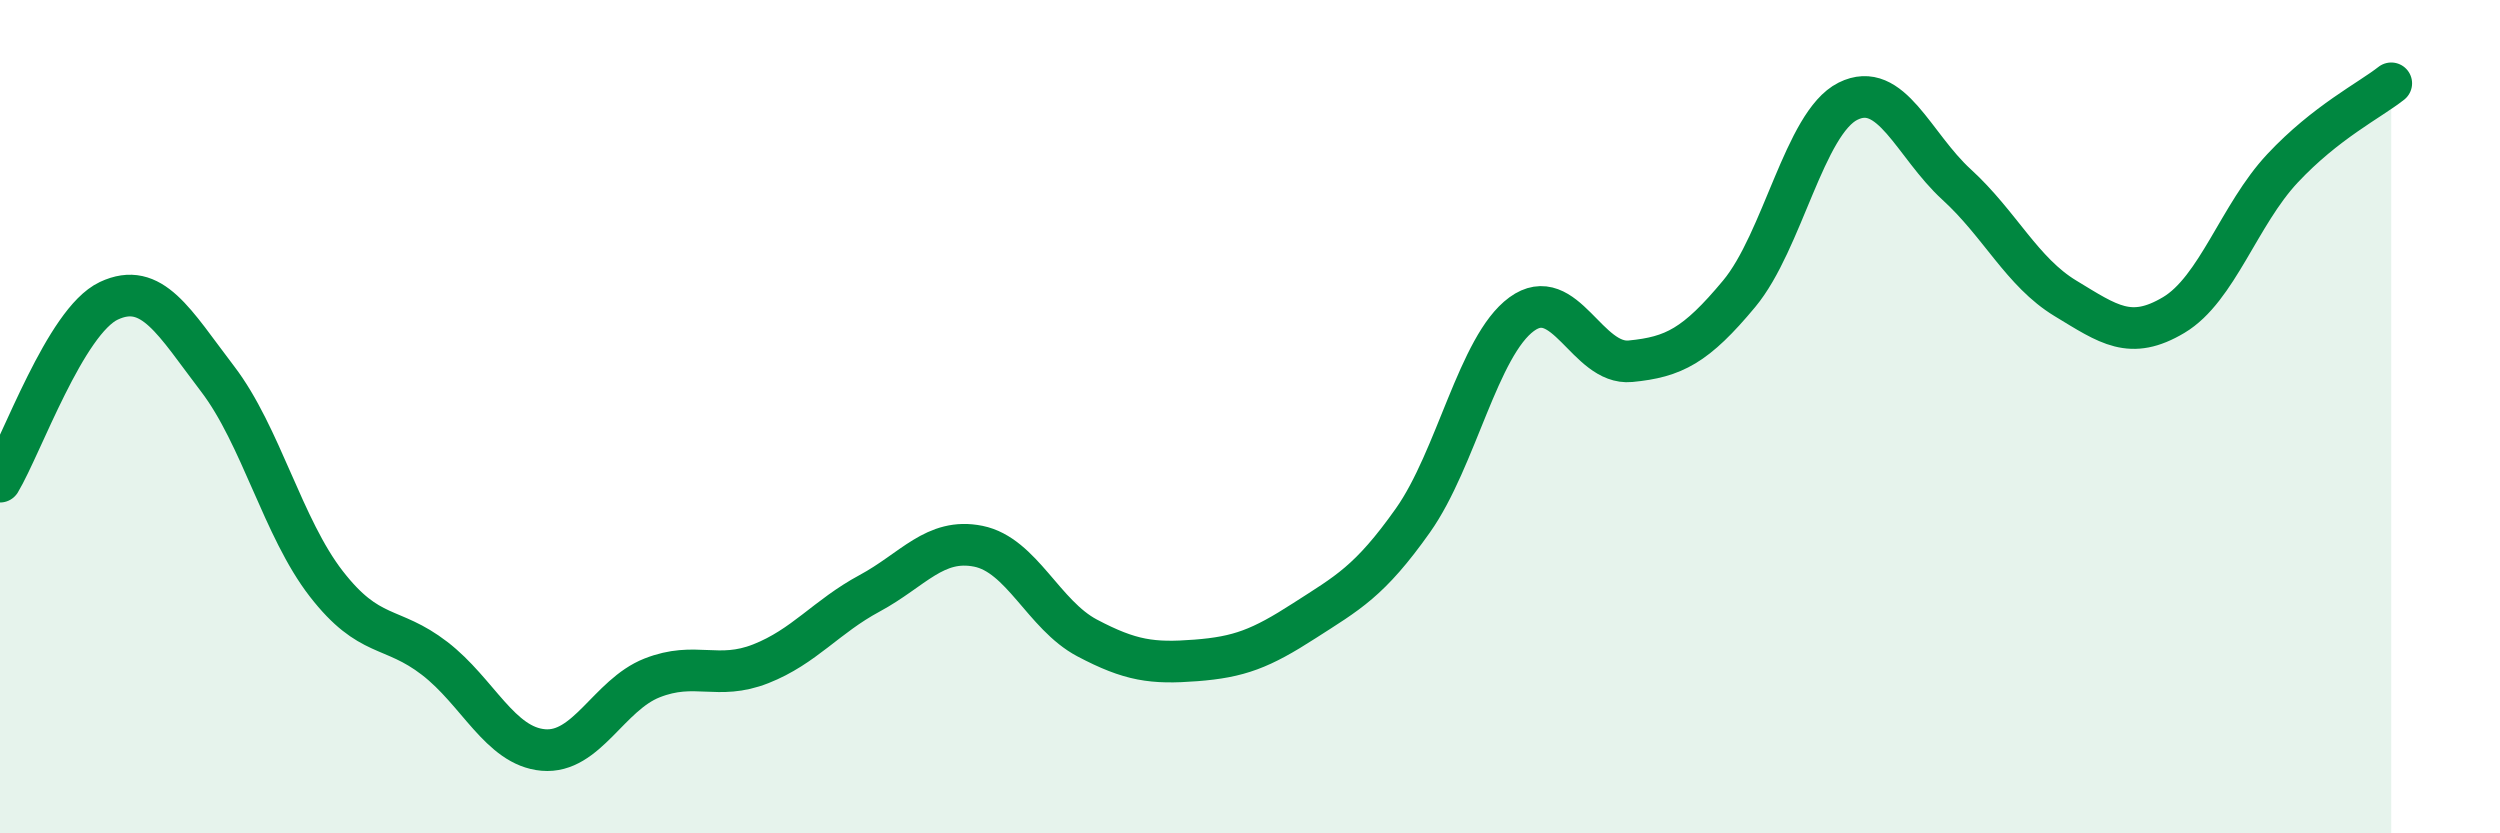 
    <svg width="60" height="20" viewBox="0 0 60 20" xmlns="http://www.w3.org/2000/svg">
      <path
        d="M 0,11.56 C 0.52,10.69 1.57,7.71 2.61,7.22 C 3.65,6.73 4.18,7.73 5.22,9.09 C 6.26,10.45 6.79,12.67 7.83,14.01 C 8.87,15.35 9.39,15 10.43,15.8 C 11.47,16.6 12,17.91 13.04,18 C 14.08,18.09 14.61,16.68 15.65,16.27 C 16.69,15.86 17.22,16.34 18.26,15.93 C 19.3,15.52 19.83,14.8 20.87,14.24 C 21.91,13.68 22.44,12.9 23.48,13.11 C 24.52,13.32 25.05,14.76 26.09,15.31 C 27.13,15.86 27.66,15.93 28.7,15.85 C 29.74,15.77 30.26,15.57 31.3,14.9 C 32.34,14.23 32.87,13.96 33.91,12.49 C 34.95,11.02 35.48,8.3 36.52,7.54 C 37.56,6.78 38.09,8.77 39.13,8.67 C 40.17,8.57 40.7,8.3 41.74,7.05 C 42.78,5.8 43.31,2.95 44.35,2.43 C 45.39,1.91 45.92,3.48 46.96,4.43 C 48,5.38 48.53,6.53 49.57,7.16 C 50.61,7.79 51.13,8.18 52.17,7.56 C 53.21,6.94 53.74,5.15 54.78,4.04 C 55.82,2.93 56.87,2.41 57.39,2L57.39 20L0 20Z"
        fill="#008740"
        opacity="0.1"
        stroke-linecap="round"
        stroke-linejoin="round"
      />
      <path
        d="M 0,11.56 C 0.52,10.69 1.57,7.71 2.61,7.22 C 3.65,6.73 4.18,7.73 5.22,9.09 C 6.26,10.45 6.79,12.67 7.83,14.01 C 8.87,15.35 9.39,15 10.43,15.8 C 11.47,16.6 12,17.91 13.04,18 C 14.08,18.09 14.61,16.68 15.65,16.27 C 16.69,15.86 17.22,16.34 18.26,15.93 C 19.3,15.52 19.83,14.8 20.87,14.24 C 21.91,13.68 22.44,12.9 23.48,13.11 C 24.52,13.32 25.05,14.76 26.09,15.31 C 27.13,15.86 27.66,15.93 28.7,15.85 C 29.74,15.77 30.26,15.57 31.3,14.9 C 32.34,14.23 32.87,13.96 33.91,12.49 C 34.95,11.02 35.48,8.3 36.52,7.54 C 37.56,6.78 38.09,8.77 39.13,8.67 C 40.17,8.57 40.7,8.3 41.74,7.05 C 42.78,5.8 43.31,2.95 44.35,2.43 C 45.39,1.91 45.92,3.48 46.96,4.43 C 48,5.38 48.53,6.53 49.57,7.16 C 50.61,7.79 51.13,8.18 52.17,7.56 C 53.21,6.94 53.74,5.15 54.78,4.04 C 55.82,2.93 56.87,2.41 57.39,2"
        stroke="#008740"
        stroke-width="1"
        fill="none"
        stroke-linecap="round"
        stroke-linejoin="round"
      />
    </svg>
  